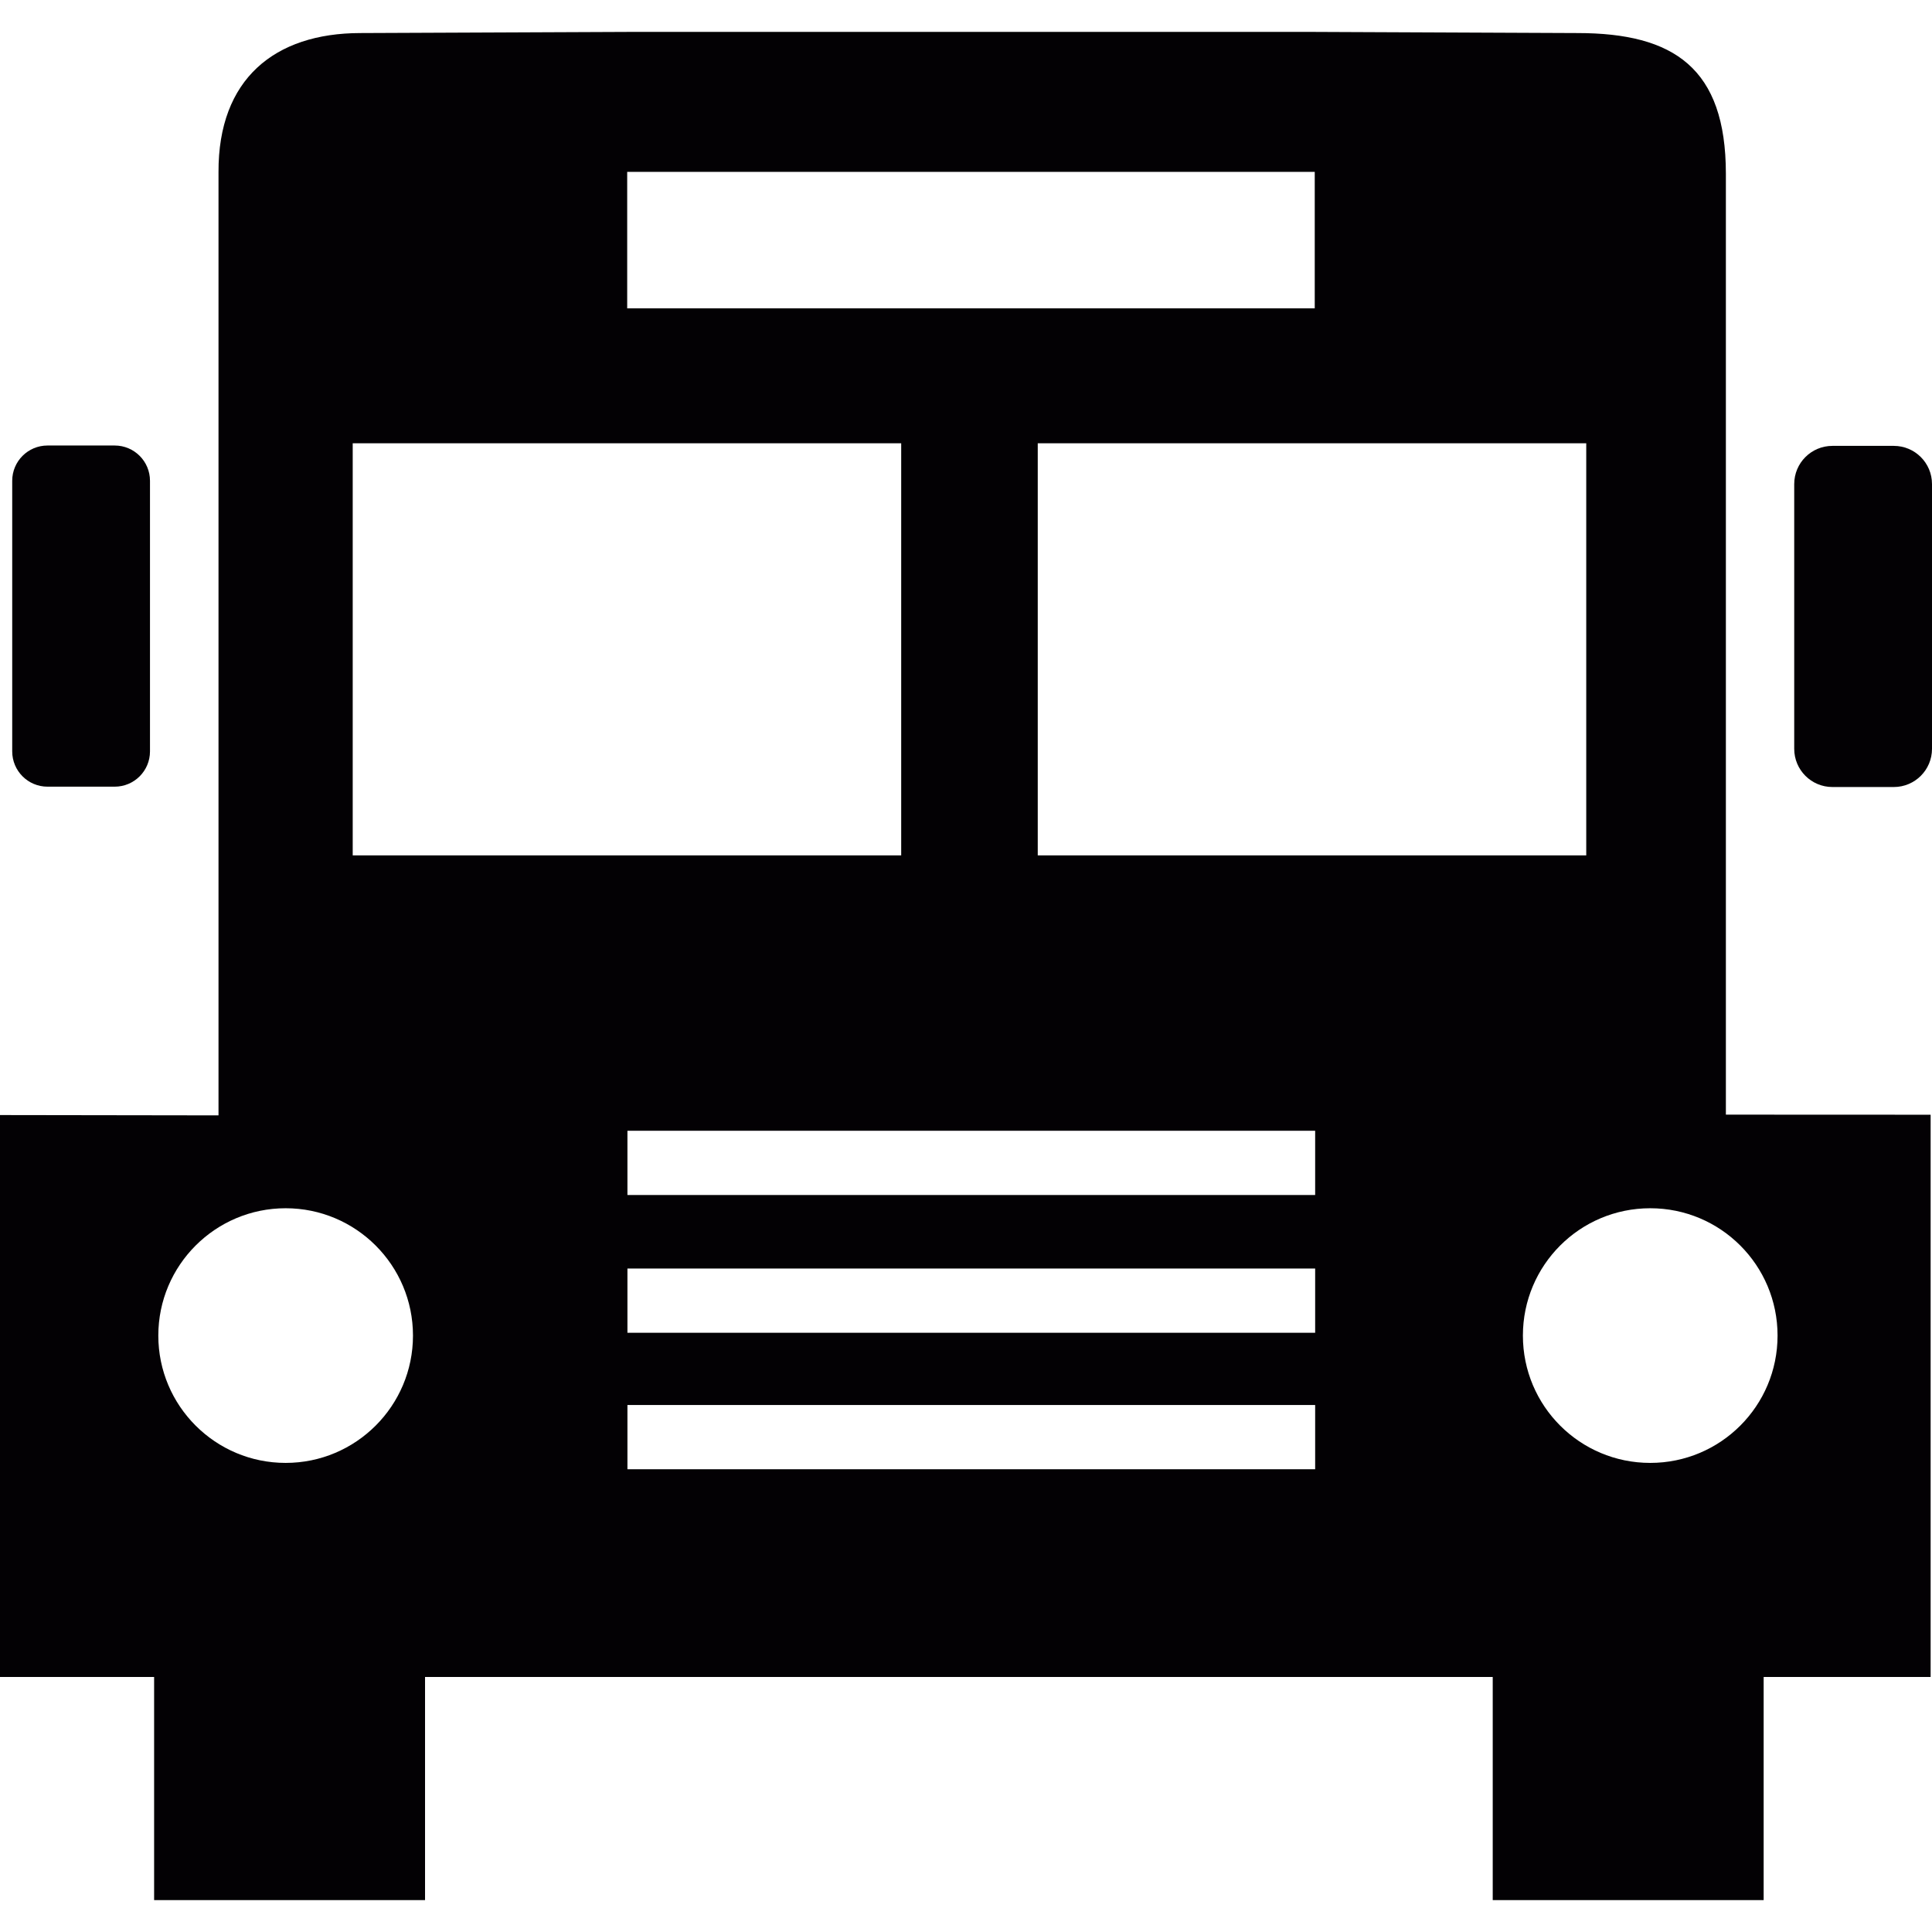 <?xml version="1.0" encoding="iso-8859-1"?>
<!-- Uploaded to: SVG Repo, www.svgrepo.com, Generator: SVG Repo Mixer Tools -->
<svg height="800px" width="800px" version="1.1" id="Capa_1" xmlns="http://www.w3.org/2000/svg" xmlns:xlink="http://www.w3.org/1999/xlink" 
	 viewBox="0 0 264 264" xml:space="preserve">
<g>
	<path style="fill:#030104;" d="M235.834,152.311V23.718c-0.012-14.393-7.076-19.201-20.285-19.201l-35.828-0.156H85.694
		L49.215,4.517C37.54,4.538,29.803,10.783,29.858,23.53v128.882L0,152.368v76.783h21.059v30.488H58.08v-30.488h145.895v30.488
		h37.021v-30.488h22.816v-76.828L235.834,152.311L235.834,152.311z M216.754,60.572v56.31h-74.949v-56.31H216.754z M85.704,23.485
		h93.95v18.648h-93.95C85.704,42.133,85.704,23.485,85.704,23.485z M48.197,60.572h74.948v56.31H48.197V60.572z M39.033,165.102
		c9.606,0,17.399,7.793,17.399,17.399S48.639,199.9,39.033,199.9s-17.4-7.793-17.4-17.399S29.427,165.102,39.033,165.102z
		 M179.711,200.764H85.737v-8.777h93.974V200.764z M179.711,182.115H85.737v-8.777h93.974V182.115z M179.711,163.29H85.737v-8.776
		h93.974V163.29z M242.896,182.501c0,9.617-7.781,17.399-17.399,17.399c-9.616,0-17.399-7.782-17.399-17.399
		s7.783-17.399,17.398-17.399C235.115,165.102,242.896,172.884,242.896,182.501z"/>
	<path style="fill:#030104;" d="M6.489,107.495h9.186c2.662,0,4.82-2.158,4.82-4.82V65.698c0-2.662-2.158-4.82-4.82-4.82H6.489
		c-2.662,0-4.82,2.158-4.82,4.82v36.977C1.669,105.337,3.827,107.495,6.489,107.495z"/>
	<path style="fill:#030104;" d="M258.781,60.927h-8.389c-2.883,0-5.219,2.336-5.219,5.218v36.18c0,2.882,2.336,5.218,5.219,5.218
		h8.389c2.883,0,5.219-2.336,5.219-5.218v-36.18C264,63.263,261.664,60.927,258.781,60.927z"/>
</g>
</svg>